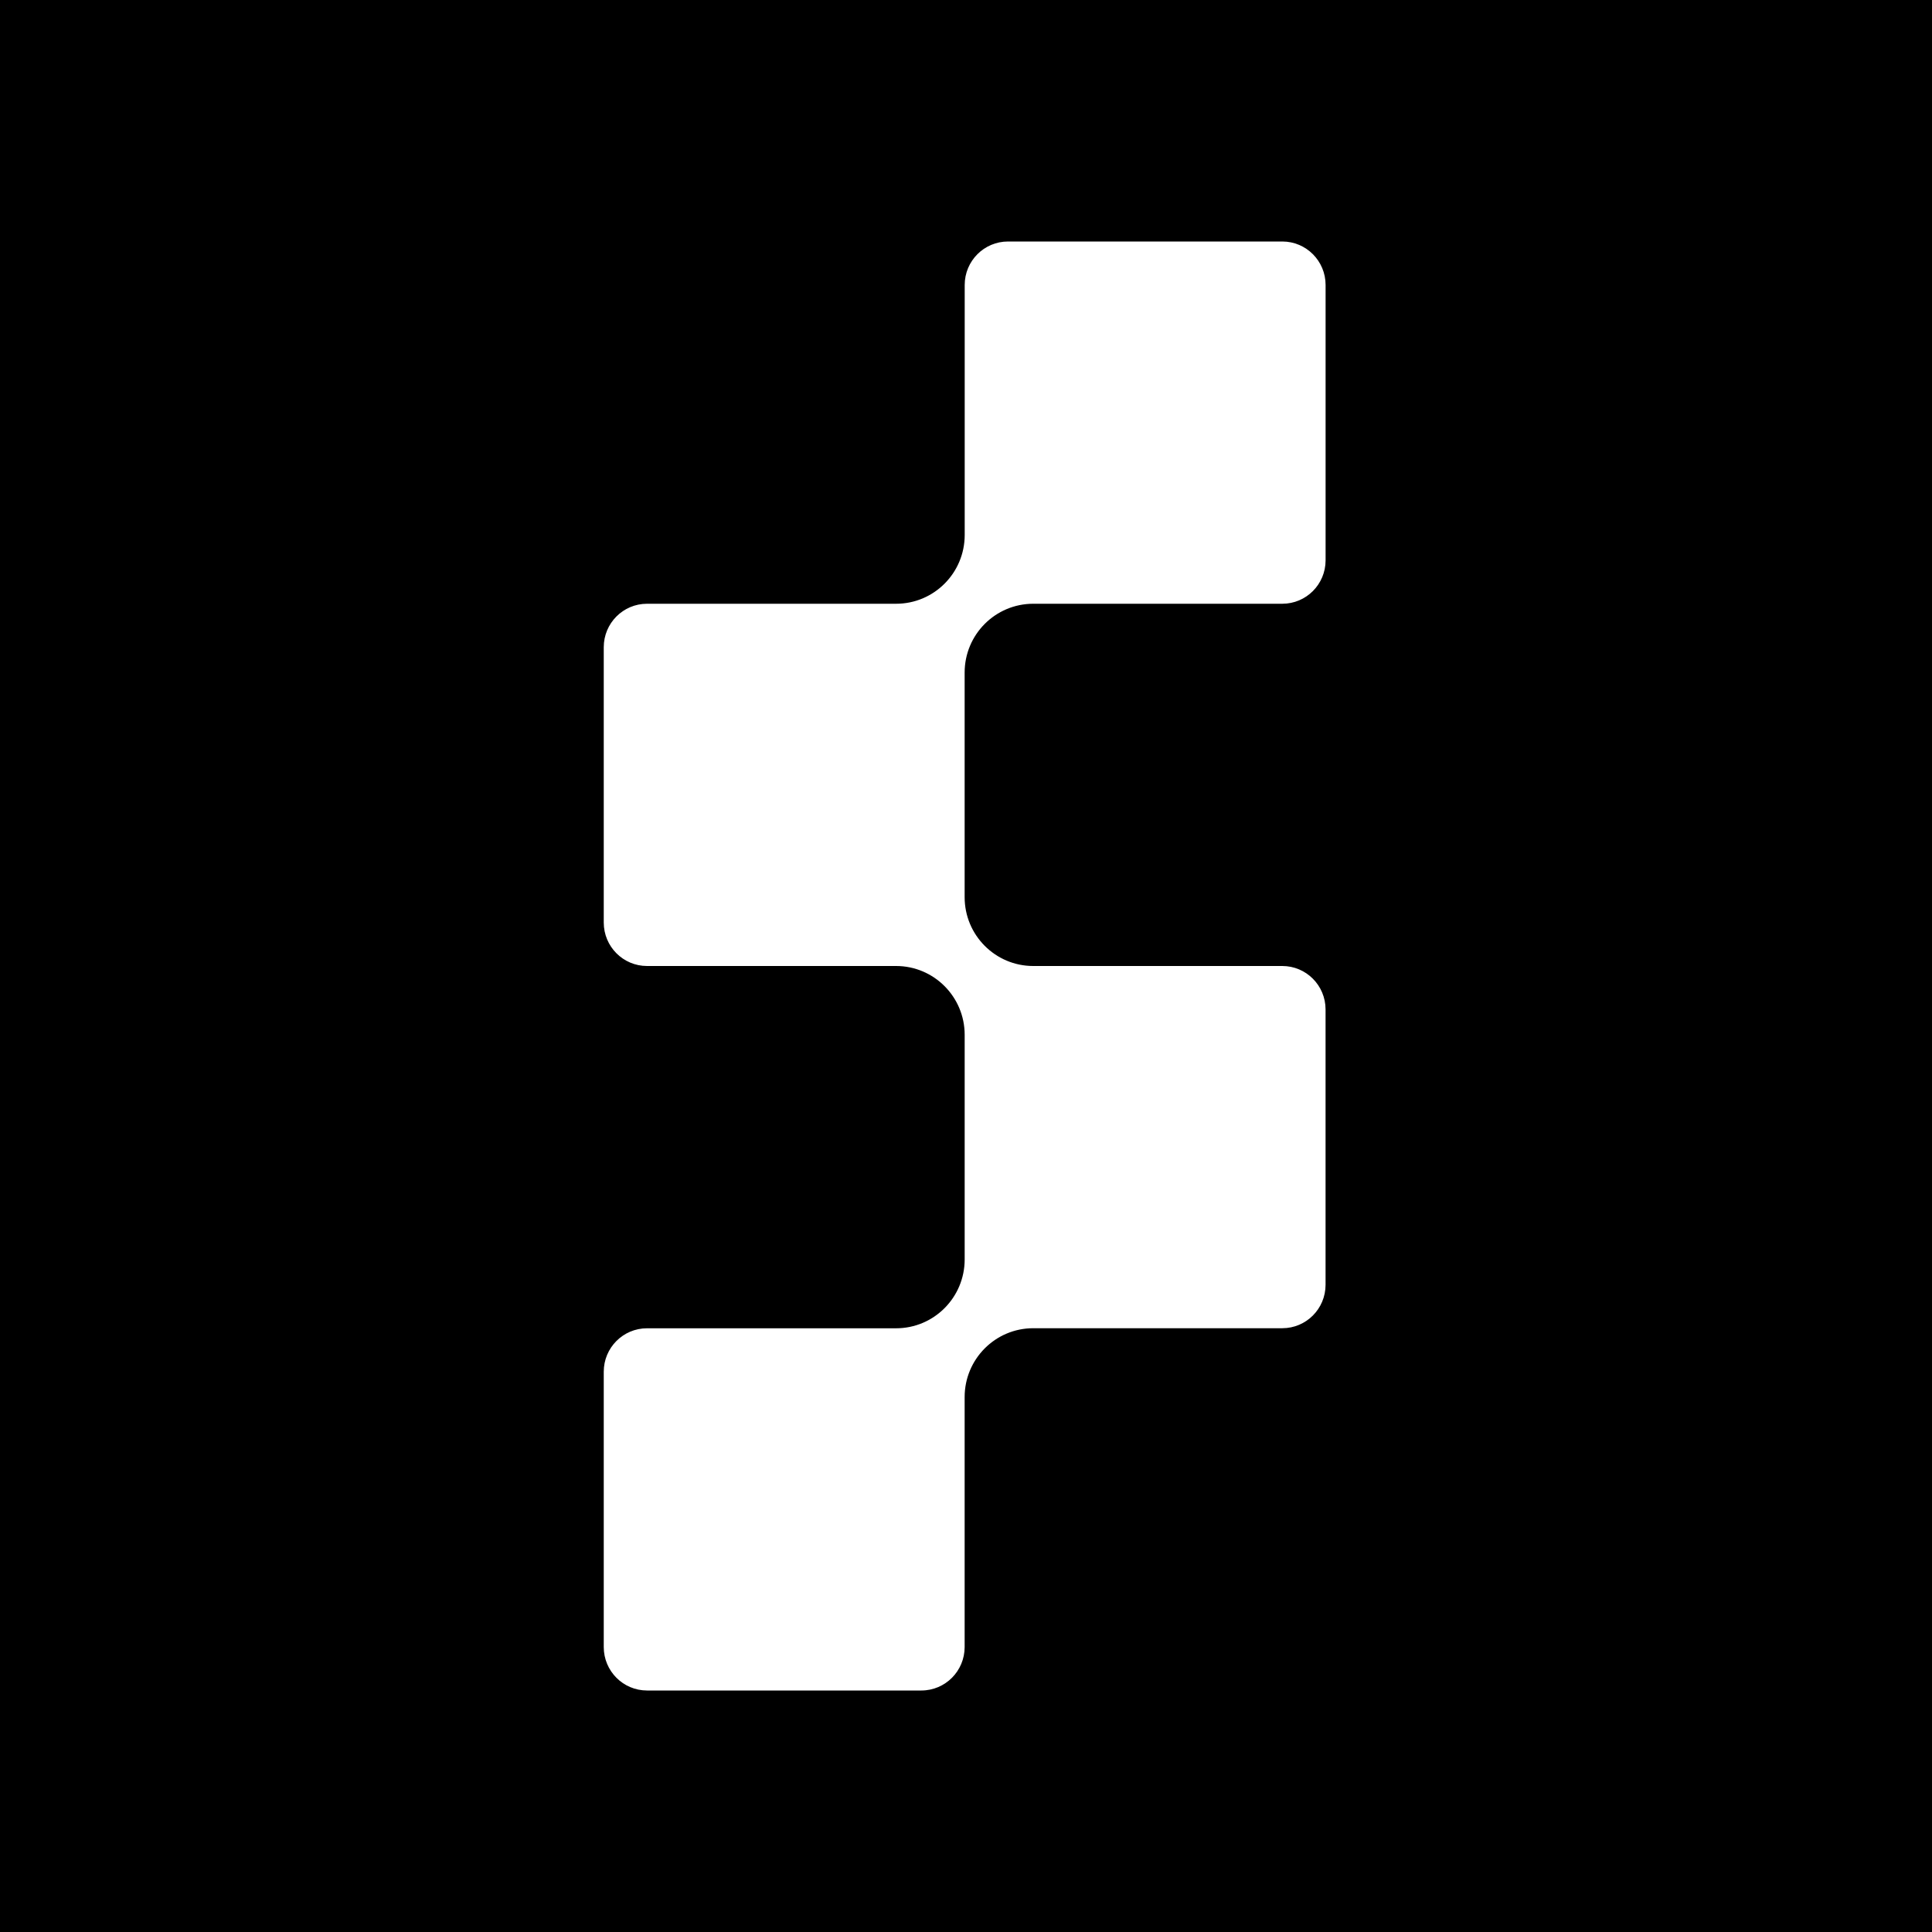<svg xmlns="http://www.w3.org/2000/svg" viewBox="0 0 64 64" fill="none">
<rect width="64" height="64" fill="black"/>
<path d="M34.228 20H42.478C43.271 20 43.912 19.356 43.912 18.561V9.44C43.912 8.644 43.27 8 42.478 8H33.392C32.599 8 31.957 8.645 31.957 9.44V17.72C31.957 18.98 30.94 20 29.685 20H21.434C20.641 20 20 20.645 20 21.44V30.56C20 31.356 20.642 32 21.434 32H29.684C30.939 32 31.956 33.021 31.956 34.28V41.72C31.956 42.98 30.939 44.001 29.684 44.001H21.434C20.641 44.001 20 44.645 20 45.44V54.56C20 55.356 20.642 56 21.434 56H30.521C31.314 56 31.955 55.355 31.955 54.56V46.28C31.955 45.021 32.972 43.999 34.227 43.999H42.477C43.27 43.999 43.911 43.355 43.911 42.56V33.44C43.911 32.644 43.269 32 42.477 32H34.227C32.972 32 31.955 30.979 31.955 29.72V22.28C31.955 21.02 32.973 20 34.228 20Z" fill="white"/>
</svg>